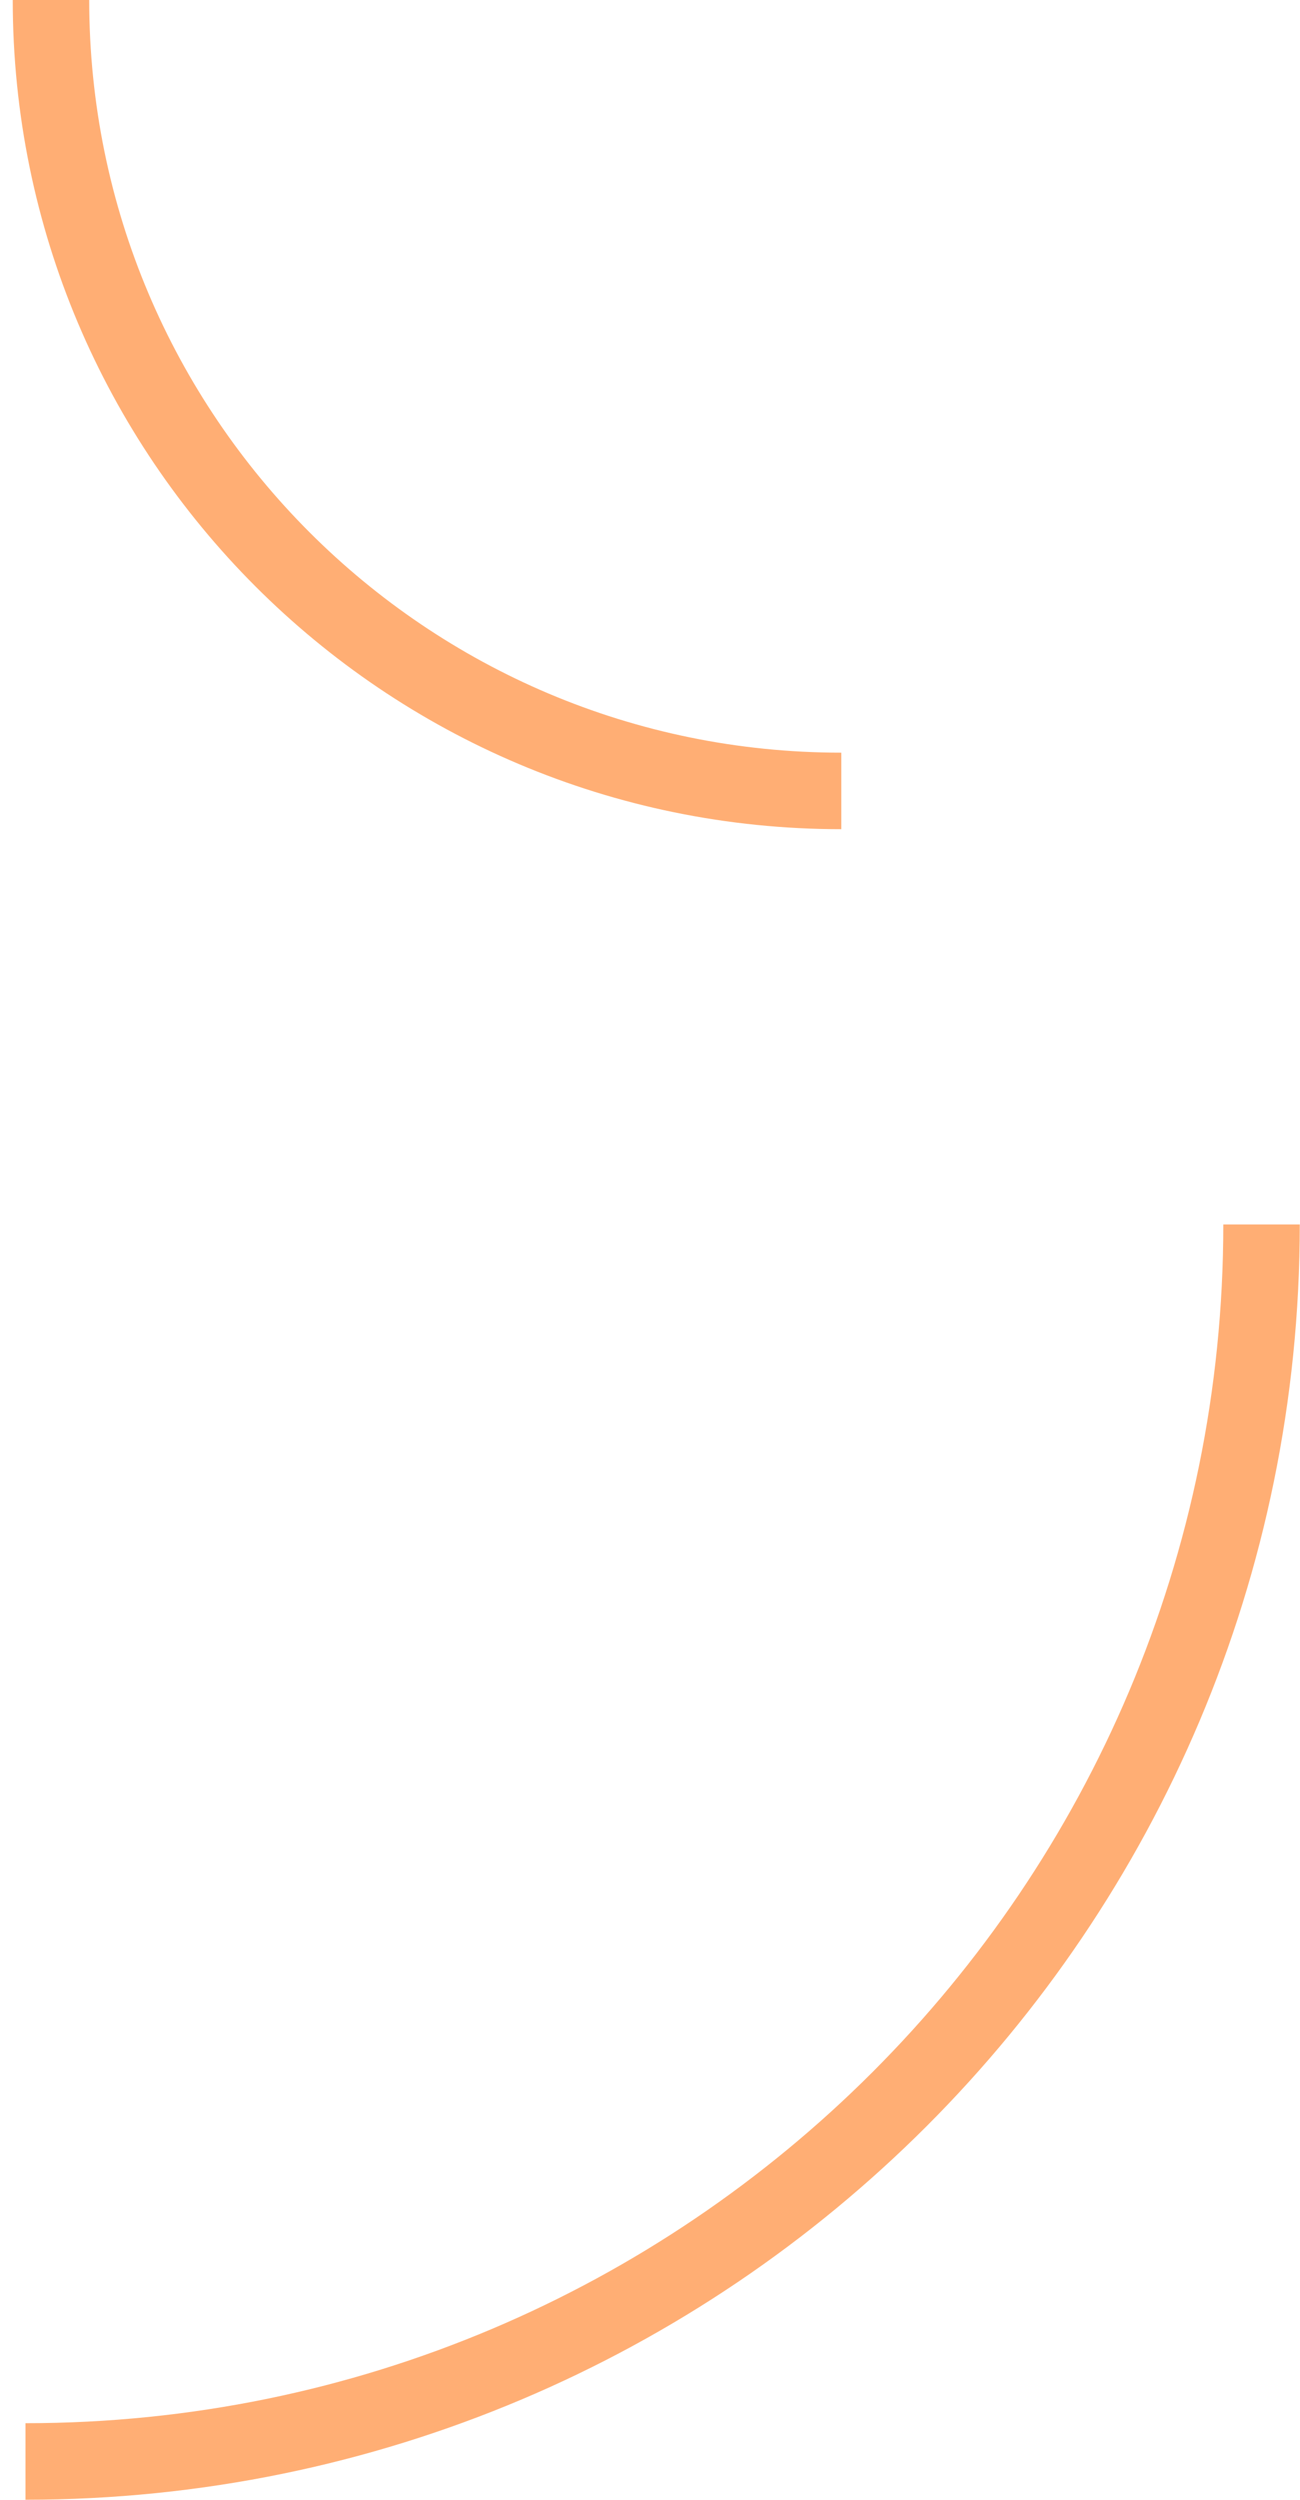 <?xml version="1.0" encoding="UTF-8"?> <svg xmlns="http://www.w3.org/2000/svg" width="51" height="98" viewBox="0 0 51 98" fill="none"><path d="M33.005 31.005C15.879 31.005 2 17.126 2 0" stroke="#FFAE74" stroke-width="3" stroke-miterlimit="10"></path><path d="M49.491 48C49.491 74.784 27.784 96.491 1 96.491" stroke="#FFAE74" stroke-width="3" stroke-miterlimit="10"></path></svg> 
